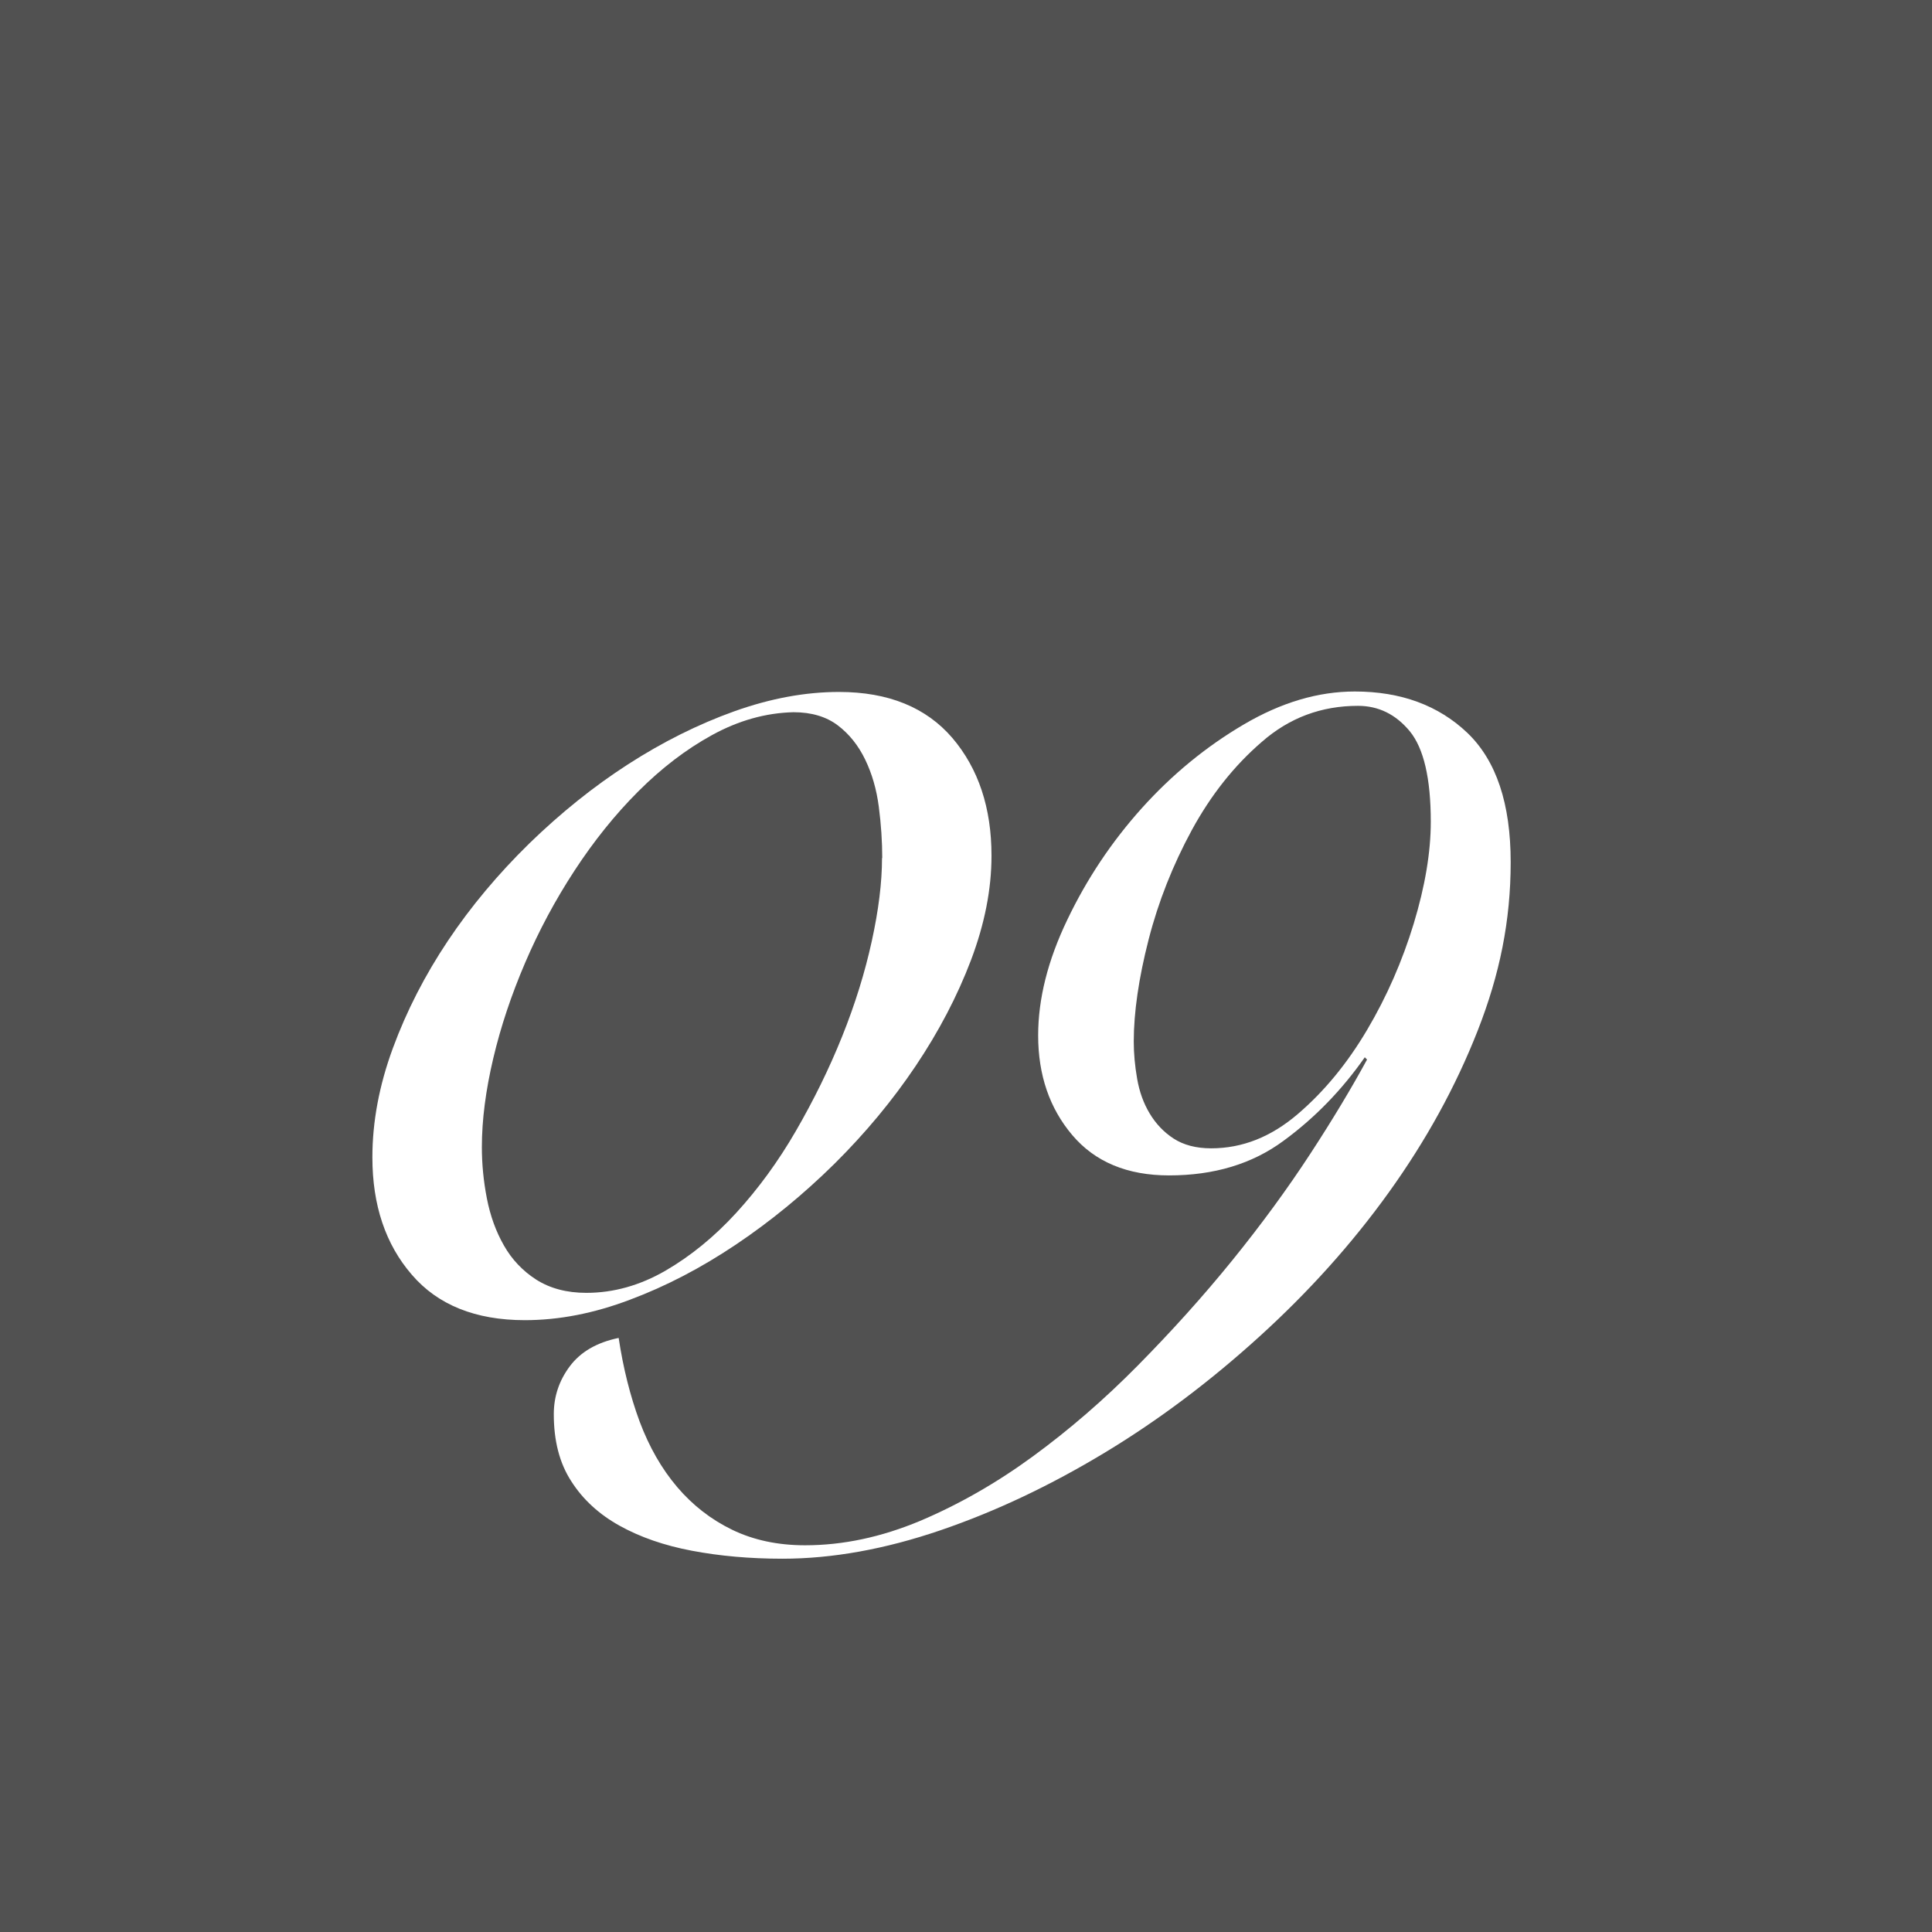 <?xml version="1.0" encoding="UTF-8"?>
<svg id="_レイヤー_2" data-name="レイヤー 2" xmlns="http://www.w3.org/2000/svg" viewBox="0 0 84.88 84.88">
  <rect x="0" y="0" width="84.88" height="84.88" fill="#808080" stroke="none"/>
  <defs>
    <style>
      .cls-1 {
        fill: #fff;
      }

      .cls-2 {
        fill: #333;
        opacity: .6;
      }
    </style>
  </defs>
  <g id="_グローバルメディアミックス_ご担当者様へ_" data-name="グローバルメディアミックス_ご担当者様へ">
    <g>
      <rect class="cls-2" width="84.88" height="84.88"/>
      <g>
        <path class="cls-1" d="M43.56,37.6c0,1.47-.3,2.99-.9,4.58-.6,1.58-1.41,3.13-2.43,4.65s-2.21,2.95-3.57,4.3c-1.37,1.35-2.81,2.53-4.33,3.55-1.52,1.02-3.07,1.83-4.65,2.42-1.58.6-3.12.9-4.62.9-2.17,0-3.83-.67-4.97-2-1.15-1.33-1.73-3.05-1.73-5.15,0-1.57.3-3.17.9-4.8.6-1.63,1.41-3.21,2.42-4.72s2.21-2.94,3.58-4.28c1.37-1.33,2.81-2.49,4.33-3.47,1.52-.98,3.08-1.76,4.67-2.33,1.6-.57,3.13-.85,4.6-.85,2.17,0,3.83.68,4.98,2.02,1.15,1.35,1.72,3.08,1.72,5.17ZM38.76,37.7c0-.73-.05-1.48-.15-2.25-.1-.77-.3-1.46-.6-2.08-.3-.62-.7-1.12-1.2-1.5-.5-.38-1.15-.58-1.95-.58-1.23.03-2.42.37-3.57,1-1.15.63-2.23,1.46-3.25,2.48-1.02,1.02-1.95,2.18-2.8,3.48-.85,1.3-1.57,2.65-2.17,4.05-.6,1.4-1.07,2.8-1.4,4.2-.33,1.4-.5,2.7-.5,3.9,0,.73.07,1.48.22,2.25.15.77.4,1.46.75,2.07.35.62.83,1.12,1.42,1.5.6.38,1.33.58,2.2.58,1.2,0,2.36-.33,3.47-.97,1.12-.65,2.16-1.5,3.12-2.55s1.84-2.25,2.62-3.6c.78-1.35,1.46-2.73,2.03-4.15.57-1.42,1-2.81,1.3-4.18.3-1.37.45-2.58.45-3.65Z"/>
        <path class="cls-1" d="M59.96,46.45c-1,1.43-2.19,2.66-3.57,3.67-1.38,1.02-3.06,1.52-5.03,1.52-1.83,0-3.25-.59-4.25-1.77-1-1.18-1.5-2.64-1.5-4.38,0-1.6.42-3.29,1.28-5.08.85-1.78,1.94-3.42,3.27-4.9,1.33-1.48,2.83-2.71,4.48-3.68,1.65-.97,3.27-1.45,4.88-1.45,2.03,0,3.68.61,4.95,1.82,1.27,1.22,1.9,3.11,1.9,5.68s-.48,4.93-1.45,7.4c-.97,2.47-2.27,4.83-3.9,7.1-1.63,2.27-3.53,4.38-5.7,6.35-2.17,1.97-4.43,3.67-6.8,5.1-2.37,1.43-4.77,2.57-7.2,3.4-2.43.83-4.75,1.25-6.95,1.25-1.43,0-2.76-.12-3.97-.35-1.22-.23-2.28-.6-3.18-1.1-.9-.5-1.61-1.15-2.12-1.95-.52-.8-.77-1.78-.77-2.95,0-.77.23-1.47.7-2.1.47-.63,1.18-1.05,2.15-1.25.2,1.33.51,2.56.92,3.67.42,1.12.97,2.08,1.65,2.88.68.8,1.49,1.43,2.42,1.88.93.45,2,.68,3.2.68,1.67,0,3.35-.36,5.05-1.07,1.7-.72,3.35-1.66,4.95-2.83,1.6-1.17,3.14-2.5,4.62-4,1.48-1.5,2.87-3.04,4.15-4.62,1.28-1.58,2.42-3.14,3.42-4.67s1.83-2.92,2.5-4.15l-.1-.1ZM49.81,45.75c0,.53.05,1.08.15,1.65.1.57.28,1.07.55,1.52.27.45.62.82,1.05,1.1.43.28.98.43,1.65.43,1.37,0,2.63-.5,3.8-1.5,1.17-1,2.18-2.23,3.05-3.7.87-1.47,1.55-3.03,2.05-4.67.5-1.65.75-3.14.75-4.48,0-1.9-.31-3.22-.92-3.97-.62-.75-1.38-1.12-2.28-1.12-1.6,0-3.01.52-4.22,1.58-1.22,1.05-2.24,2.34-3.08,3.88-.83,1.53-1.47,3.14-1.9,4.82-.43,1.68-.65,3.18-.65,4.48Z"/>
      </g>
    </g>
  </g>
</svg>